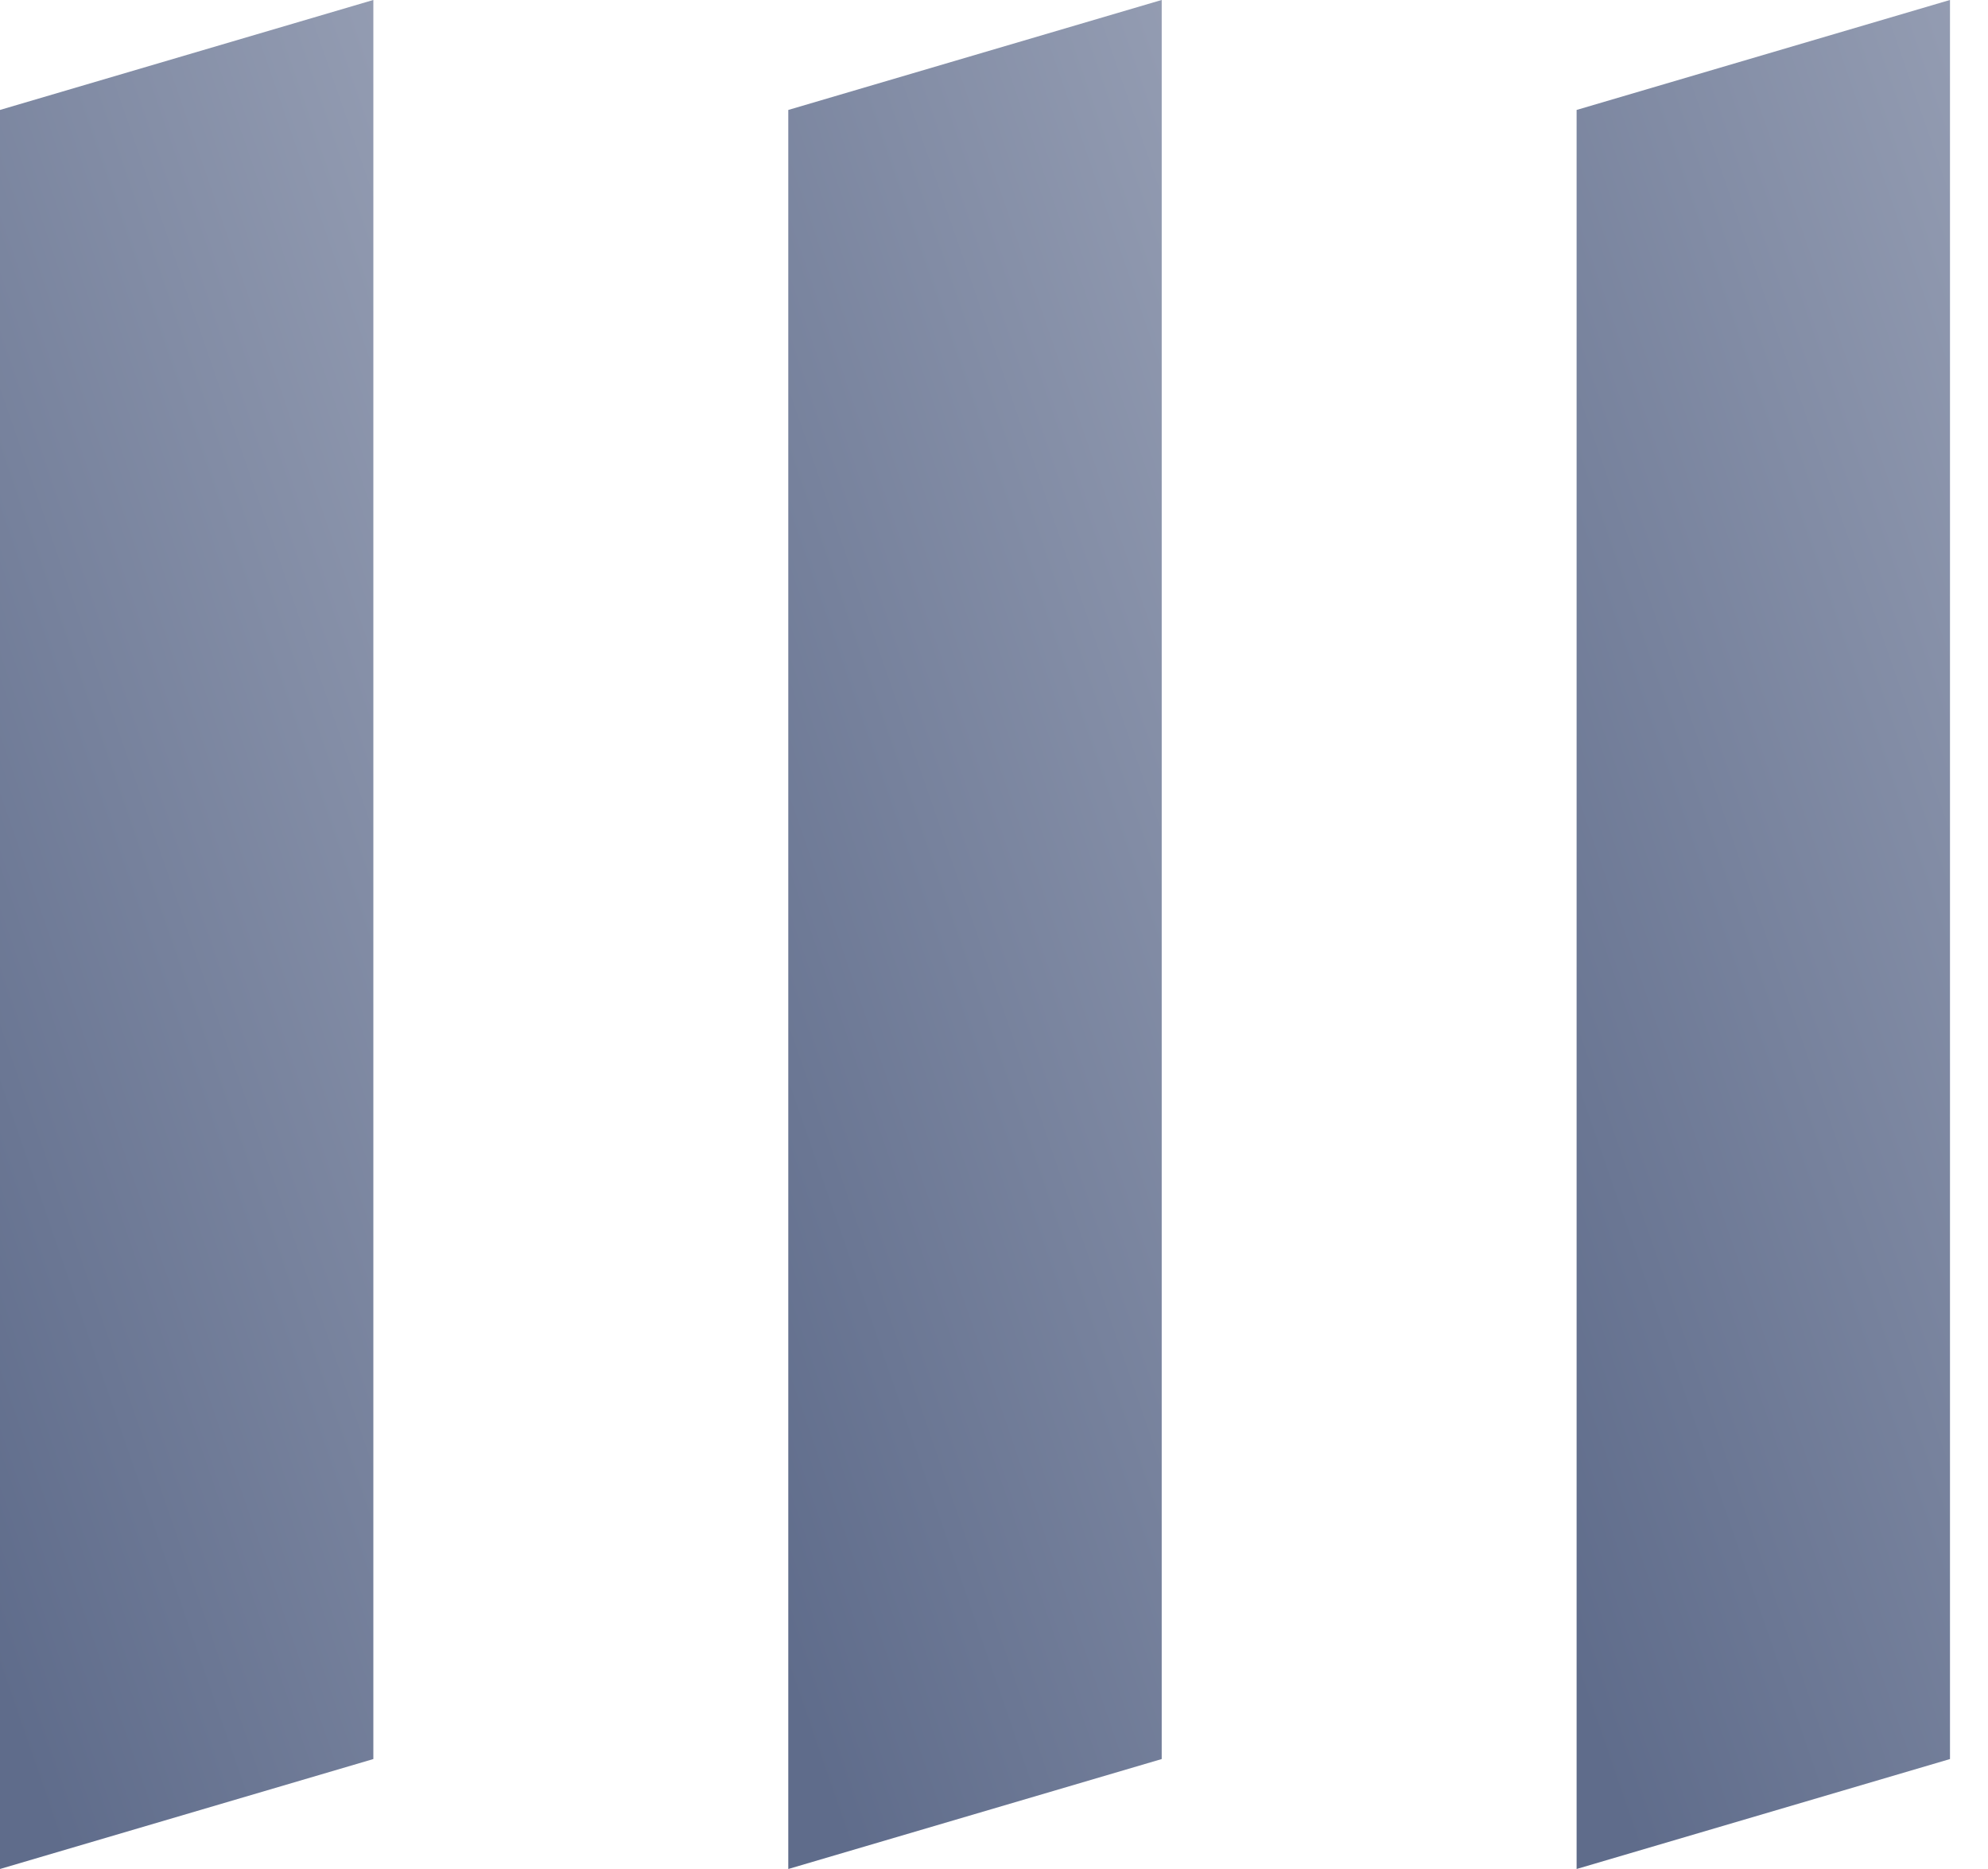 <?xml version="1.0" encoding="UTF-8"?>
<svg xmlns="http://www.w3.org/2000/svg" xmlns:xlink="http://www.w3.org/1999/xlink" width="50px" height="47px" viewBox="0 0 50 47">
  <!-- Generator: Sketch 50.2 (55047) - http://www.bohemiancoding.com/sketch -->
  <title>Icon / Verticals</title>
  <desc>Created with Sketch.</desc>
  <defs>
    <linearGradient x1="121.269%" y1="-81.507%" x2="16.319%" y2="100%" id="linearGradient-1">
      <stop stop-color="#B4BACA" offset="0%"></stop>
      <stop stop-color="#5F6C8B" offset="100%"></stop>
    </linearGradient>
  </defs>
  <g id="Designs-(Approved)" stroke="none" stroke-width="1" fill="none" fill-rule="evenodd">
    <g id="01.0-Homepage" transform="translate(-637, -131)" fill="url(#linearGradient-1)">
      <g id="Drop-Down:-Blinds" transform="translate(0, 53)">
        <g id="icons" transform="translate(175, 76)">
          <g id="Icon-/-Verticals" transform="translate(462, 2)">
            <g id="Group">
              <polygon id="Fill-1" points="9.387 0 -0.001 2.765 -0.001 47 9.39 44.235 9.39 0"></polygon>
              <polygon id="Fill-2" points="29.215 0 19.826 2.765 19.826 47 29.218 44.235 29.218 0"></polygon>
              <polygon id="Fill-3" points="49.041 0 39.653 2.765 39.653 47 49.044 44.235 49.044 0"></polygon>
            </g>
          </g>
        </g>
      </g>
    </g>
  </g>
</svg>
